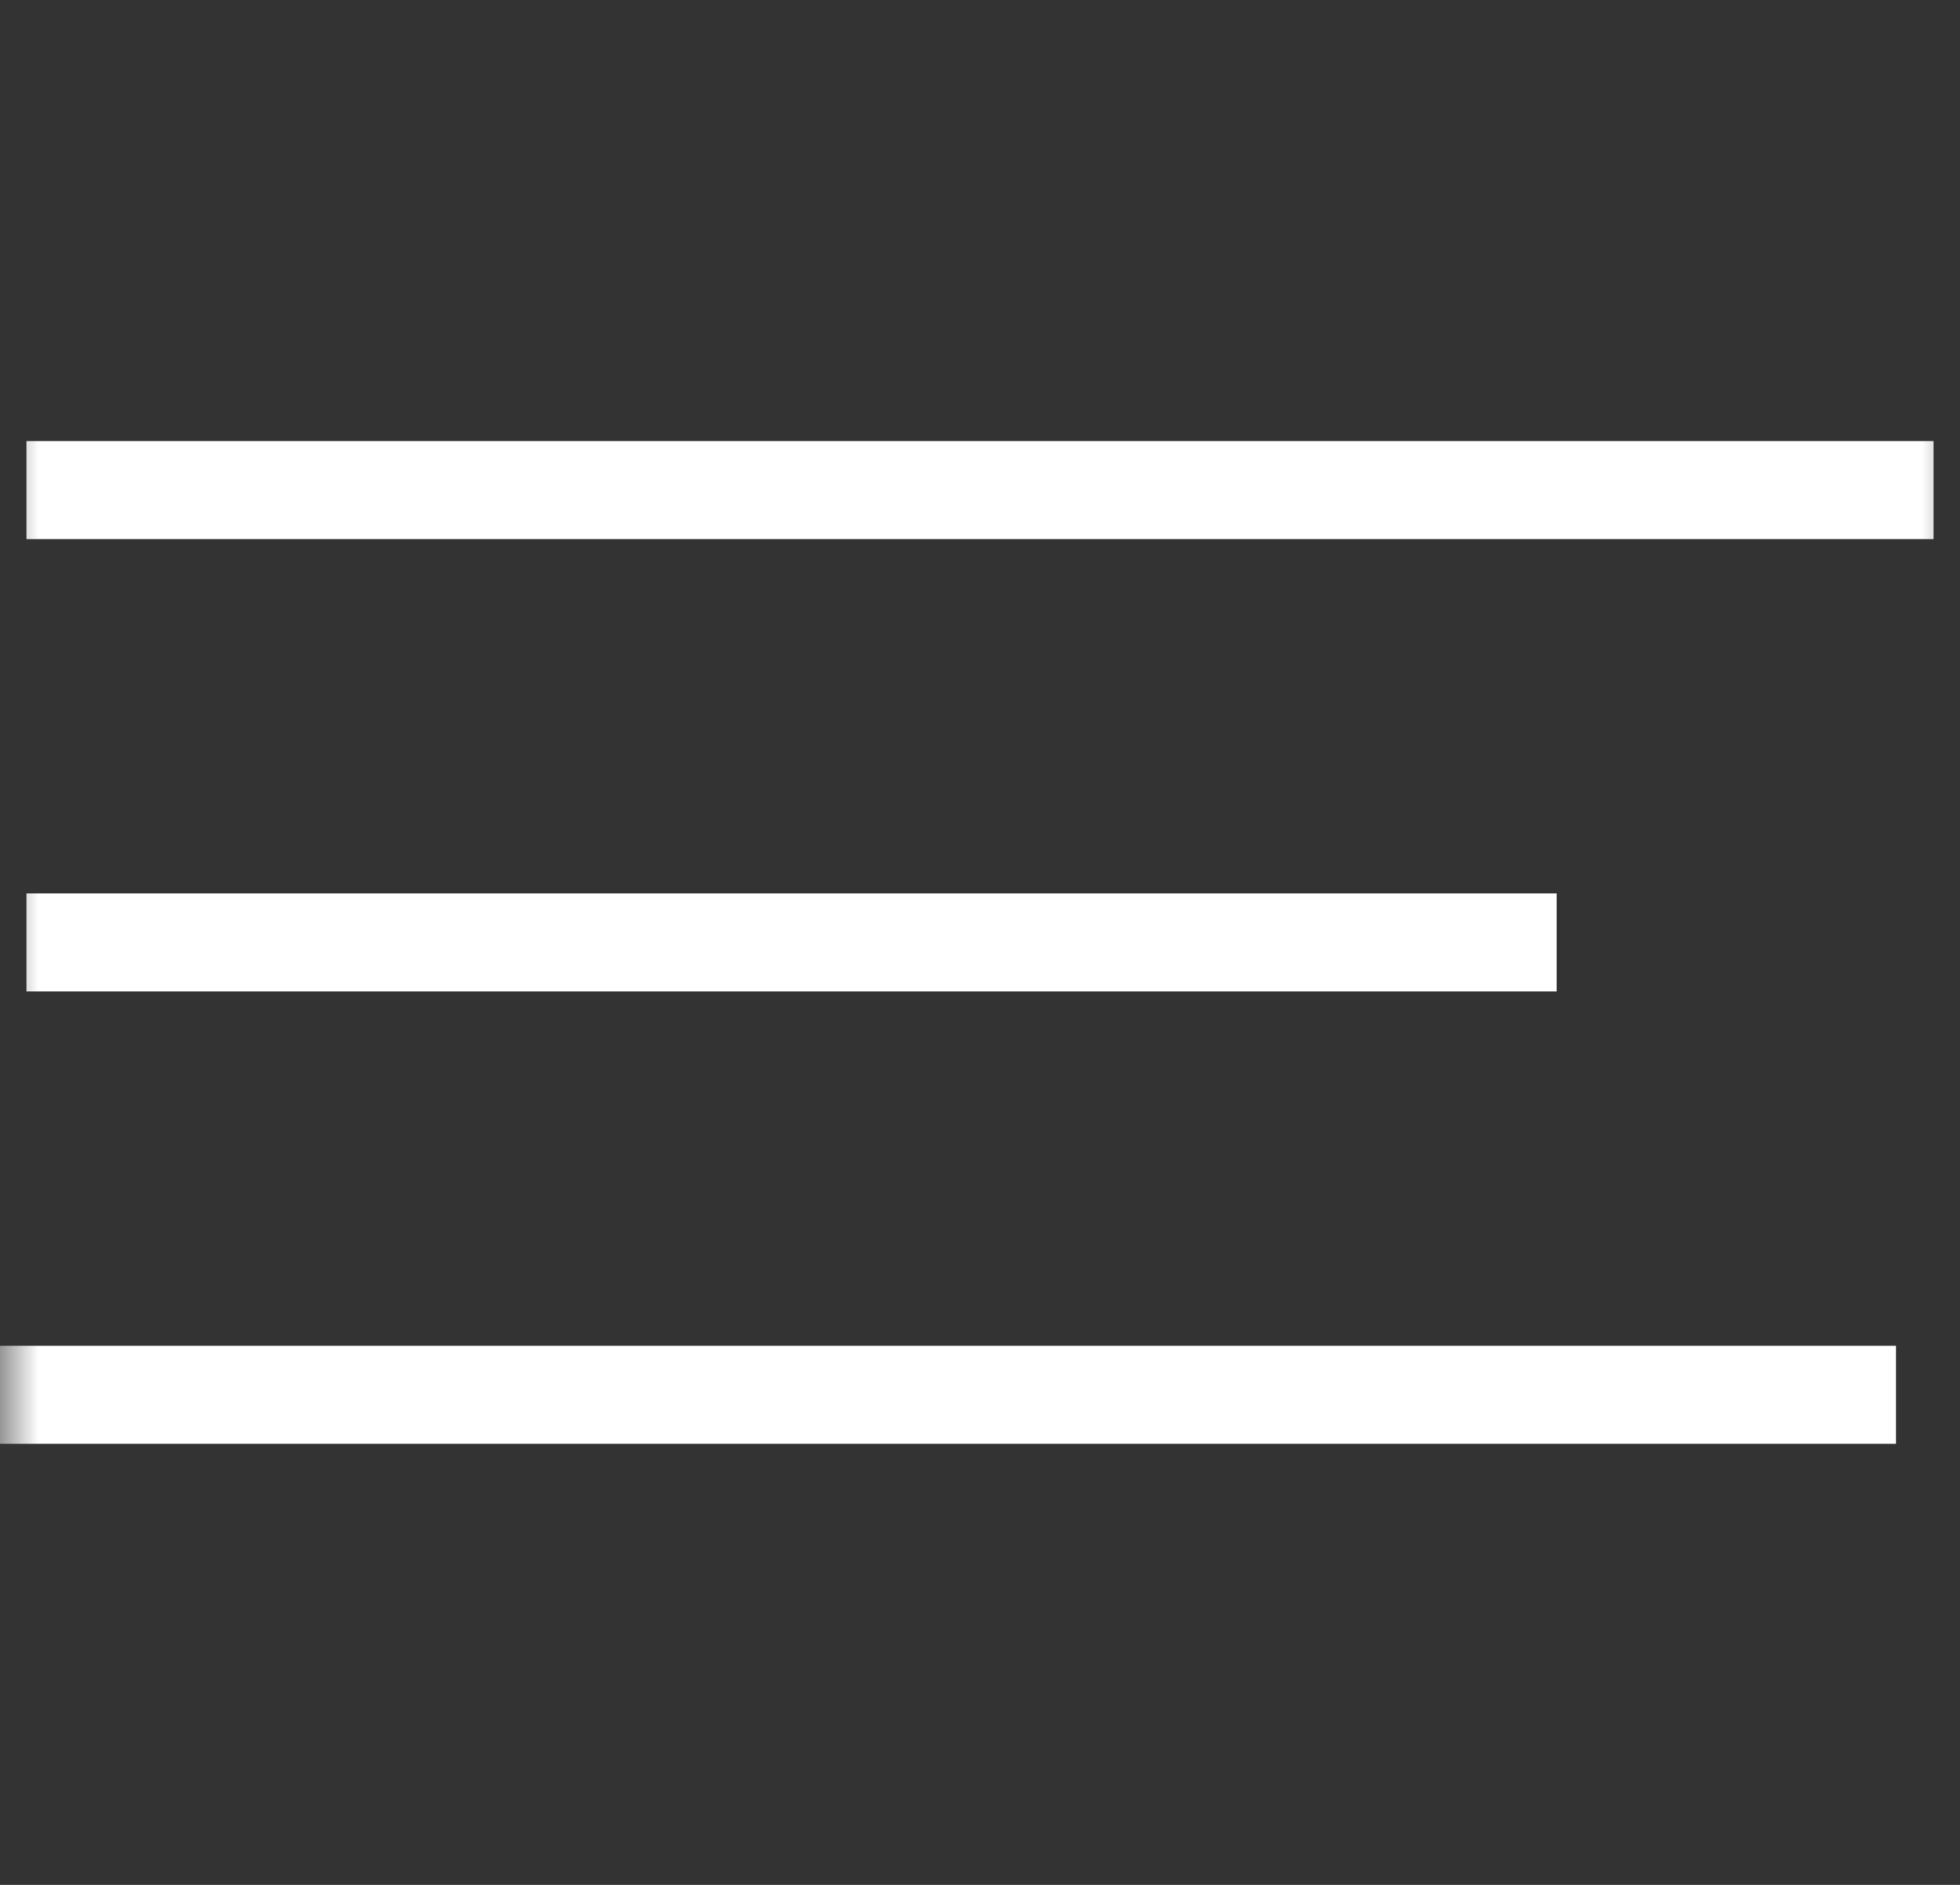 <?xml version="1.0" encoding="UTF-8"?> <svg xmlns="http://www.w3.org/2000/svg" width="26" height="25" viewBox="0 0 26 25" fill="none"><rect x="0" y="0" width="26" height="25" fill="#333333" stroke="none"/><g clip-path="url(#clip0_810_1284)"><mask id="mask0_810_1284" style="mask-type:luminance" maskUnits="userSpaceOnUse" x="0" y="0" width="26" height="25"><path d="M26 0H0V25H26V0Z" fill="white"></path></mask><g mask="url(#mask0_810_1284)"><path d="M0.5 6H25.5V7H0.5V6Z" fill="white" stroke="white" stroke-width="0.3"></path><path d="M0 18H25V19H0V18Z" fill="white" stroke="white" stroke-width="0.3"></path><path d="M0.5 12H20.5V13H0.5V12Z" fill="white" stroke="white" stroke-width="0.3"></path></g></g><defs><clipPath id="clip0_810_1284"><rect width="26" height="25" fill="white"></rect></clipPath></defs></svg> 